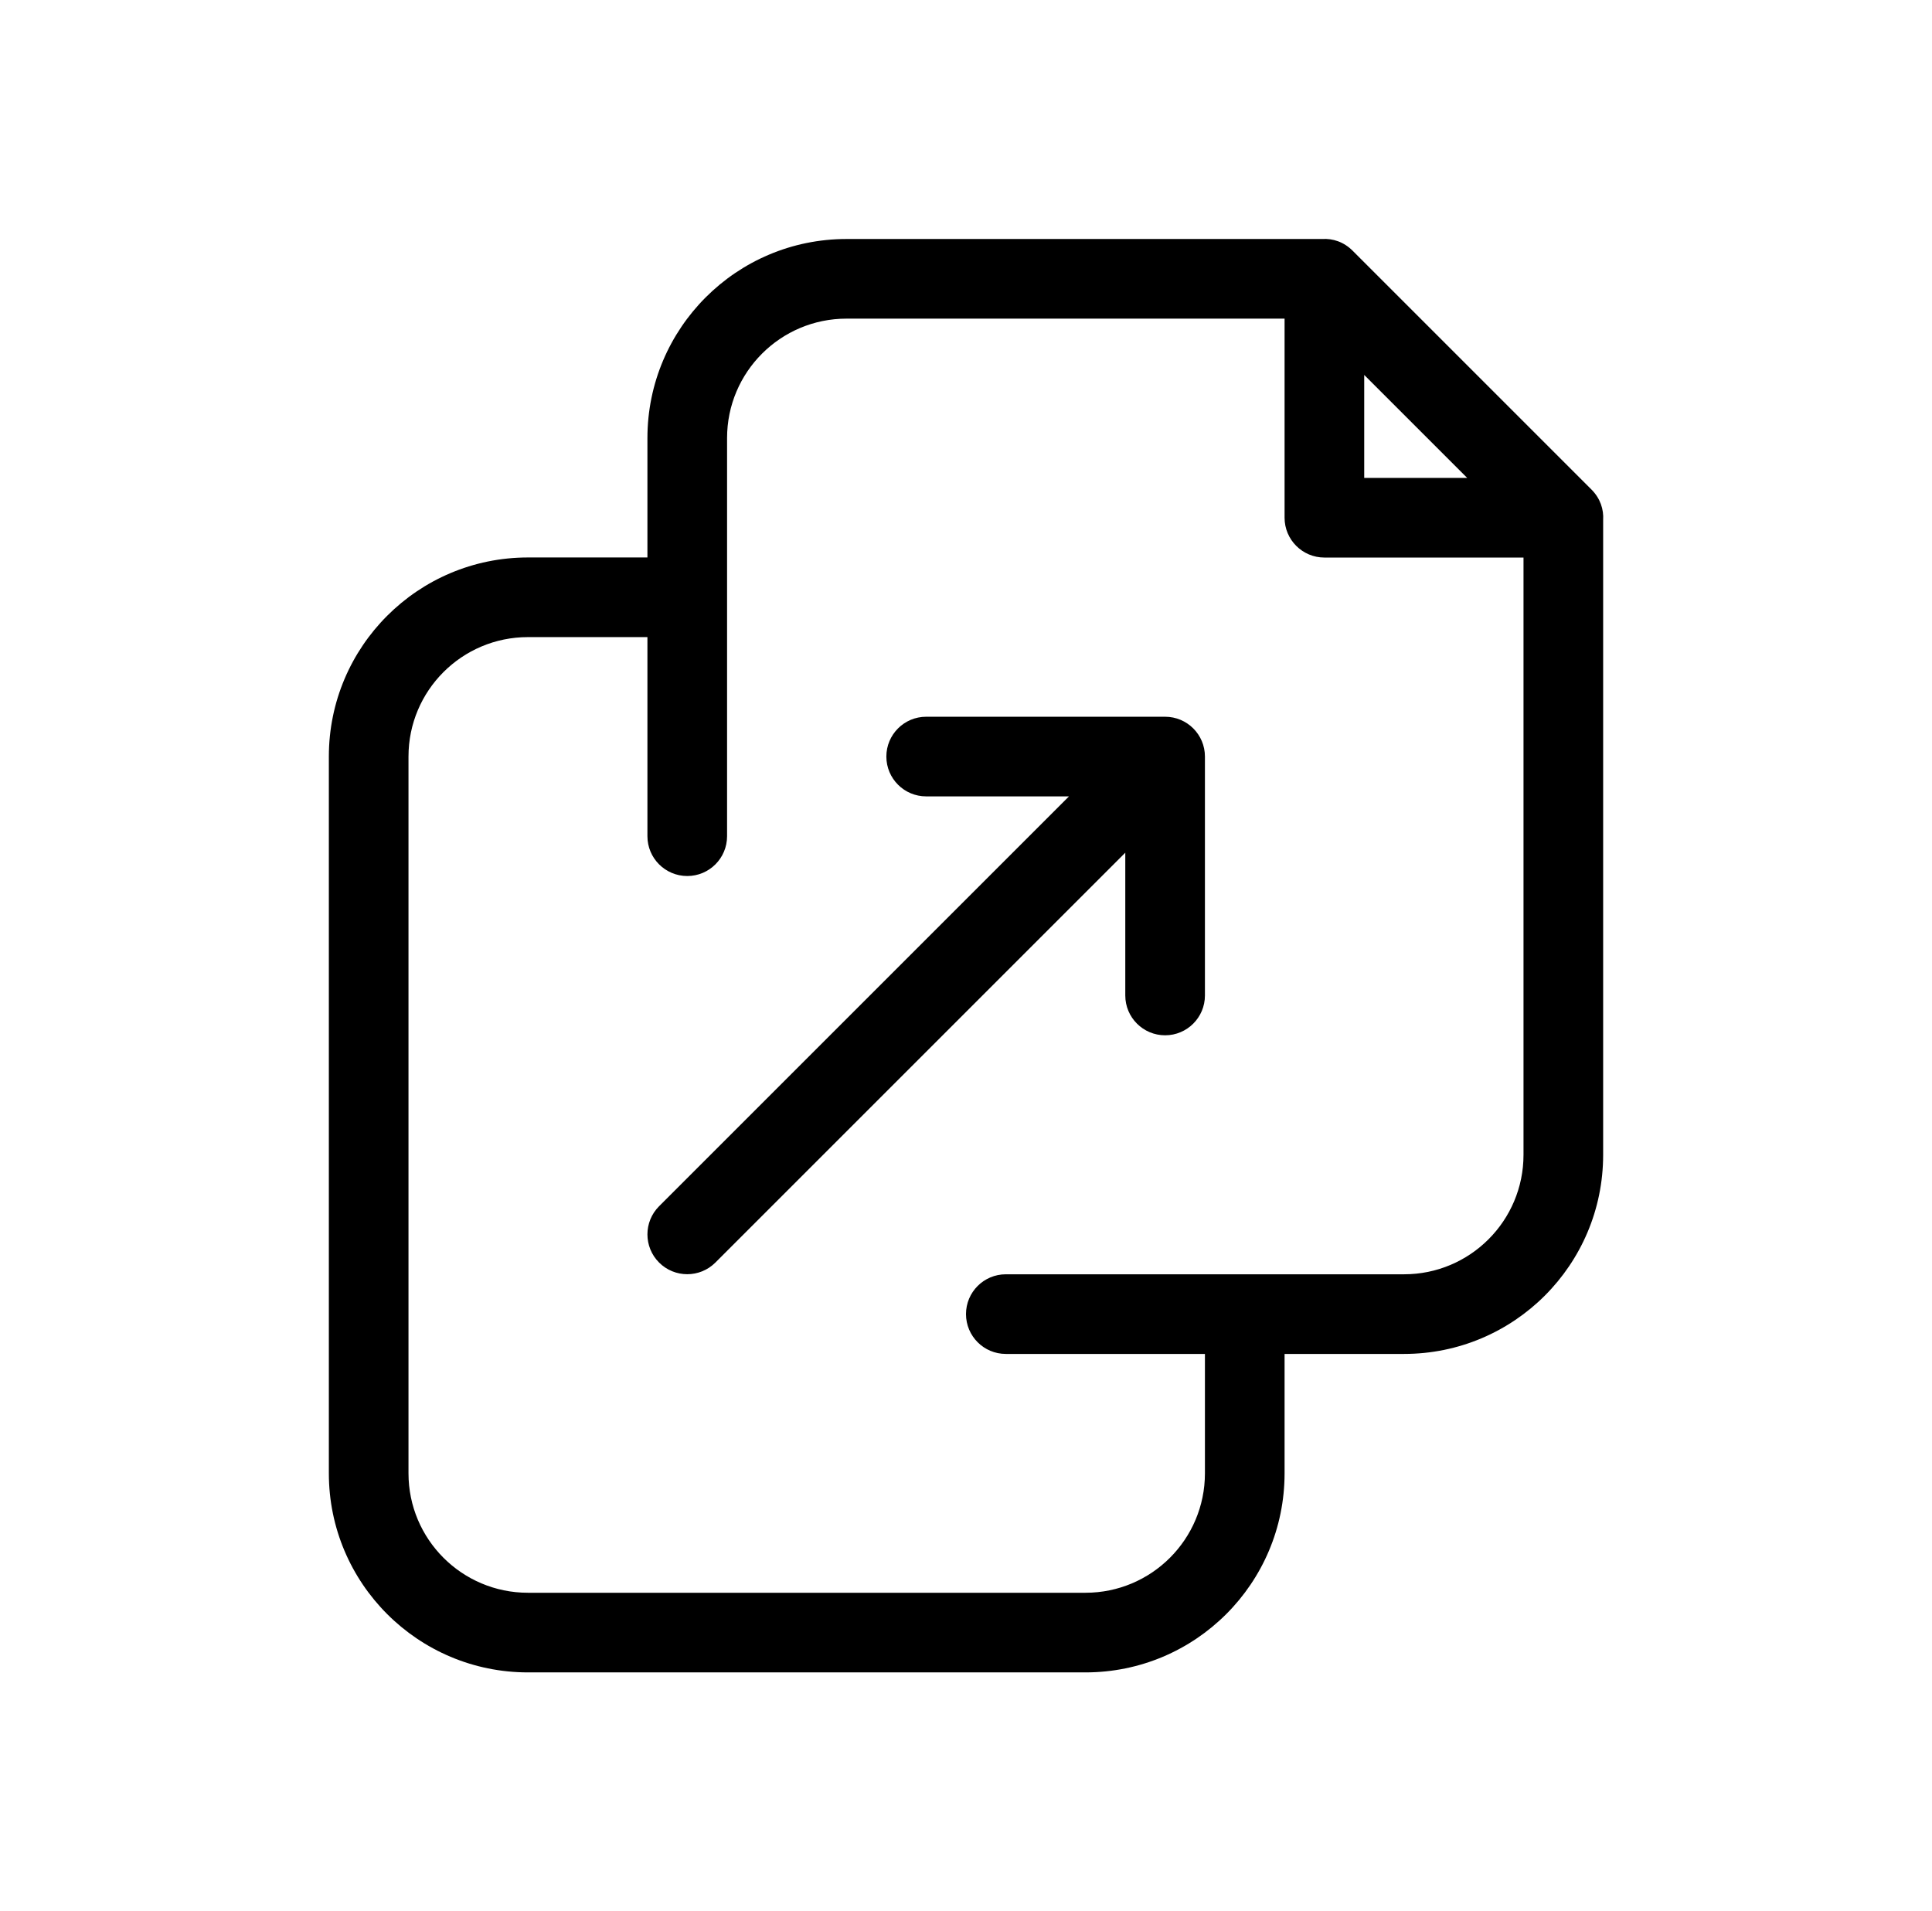 <svg width="94" height="93" viewBox="0 0 94 93" fill="none" xmlns="http://www.w3.org/2000/svg">
<path d="M31.5 27.125V21.316C31.5 15.966 35.837 11.629 41.188 11.629H64.329C64.844 11.596 65.379 11.768 65.808 12.196L77.433 23.821C77.861 24.25 78.033 24.785 78 25.3V56.191C78 61.542 73.663 65.879 68.312 65.879H62.5V71.688C62.5 77.038 58.163 81.375 52.812 81.375H25.688C20.337 81.375 16 77.038 16 71.688V36.812C16 31.462 20.337 27.125 25.688 27.125H31.5ZM31.5 31H25.688C22.477 31 19.875 33.602 19.875 36.812V71.688C19.875 74.898 22.477 77.5 25.688 77.5H52.812C56.023 77.5 58.625 74.898 58.625 71.688V65.879H48.938C47.868 65.879 47 65.011 47 63.941C47 62.871 47.868 62.004 48.938 62.004H68.312C71.523 62.004 74.125 59.401 74.125 56.191V27.129H64.438C63.368 27.129 62.5 26.261 62.5 25.191V15.504H41.188C37.977 15.504 35.375 18.106 35.375 21.316V40.688C35.375 41.758 34.508 42.625 33.438 42.625C32.367 42.625 31.5 41.757 31.5 40.688V31ZM66.375 23.254H71.385L66.375 18.244V23.254ZM52.01 38.75H45.062C43.993 38.75 43.125 37.883 43.125 36.812C43.125 35.742 43.993 34.875 45.062 34.875H56.688C57.757 34.875 58.625 35.742 58.625 36.812V48.438C58.625 49.507 57.757 50.375 56.688 50.375C55.618 50.375 54.75 49.507 54.75 48.438V41.49L34.807 61.433C34.051 62.189 32.824 62.189 32.068 61.433C31.311 60.676 31.311 59.449 32.068 58.692L52.01 38.75Z" fill="black"/>
</svg>
